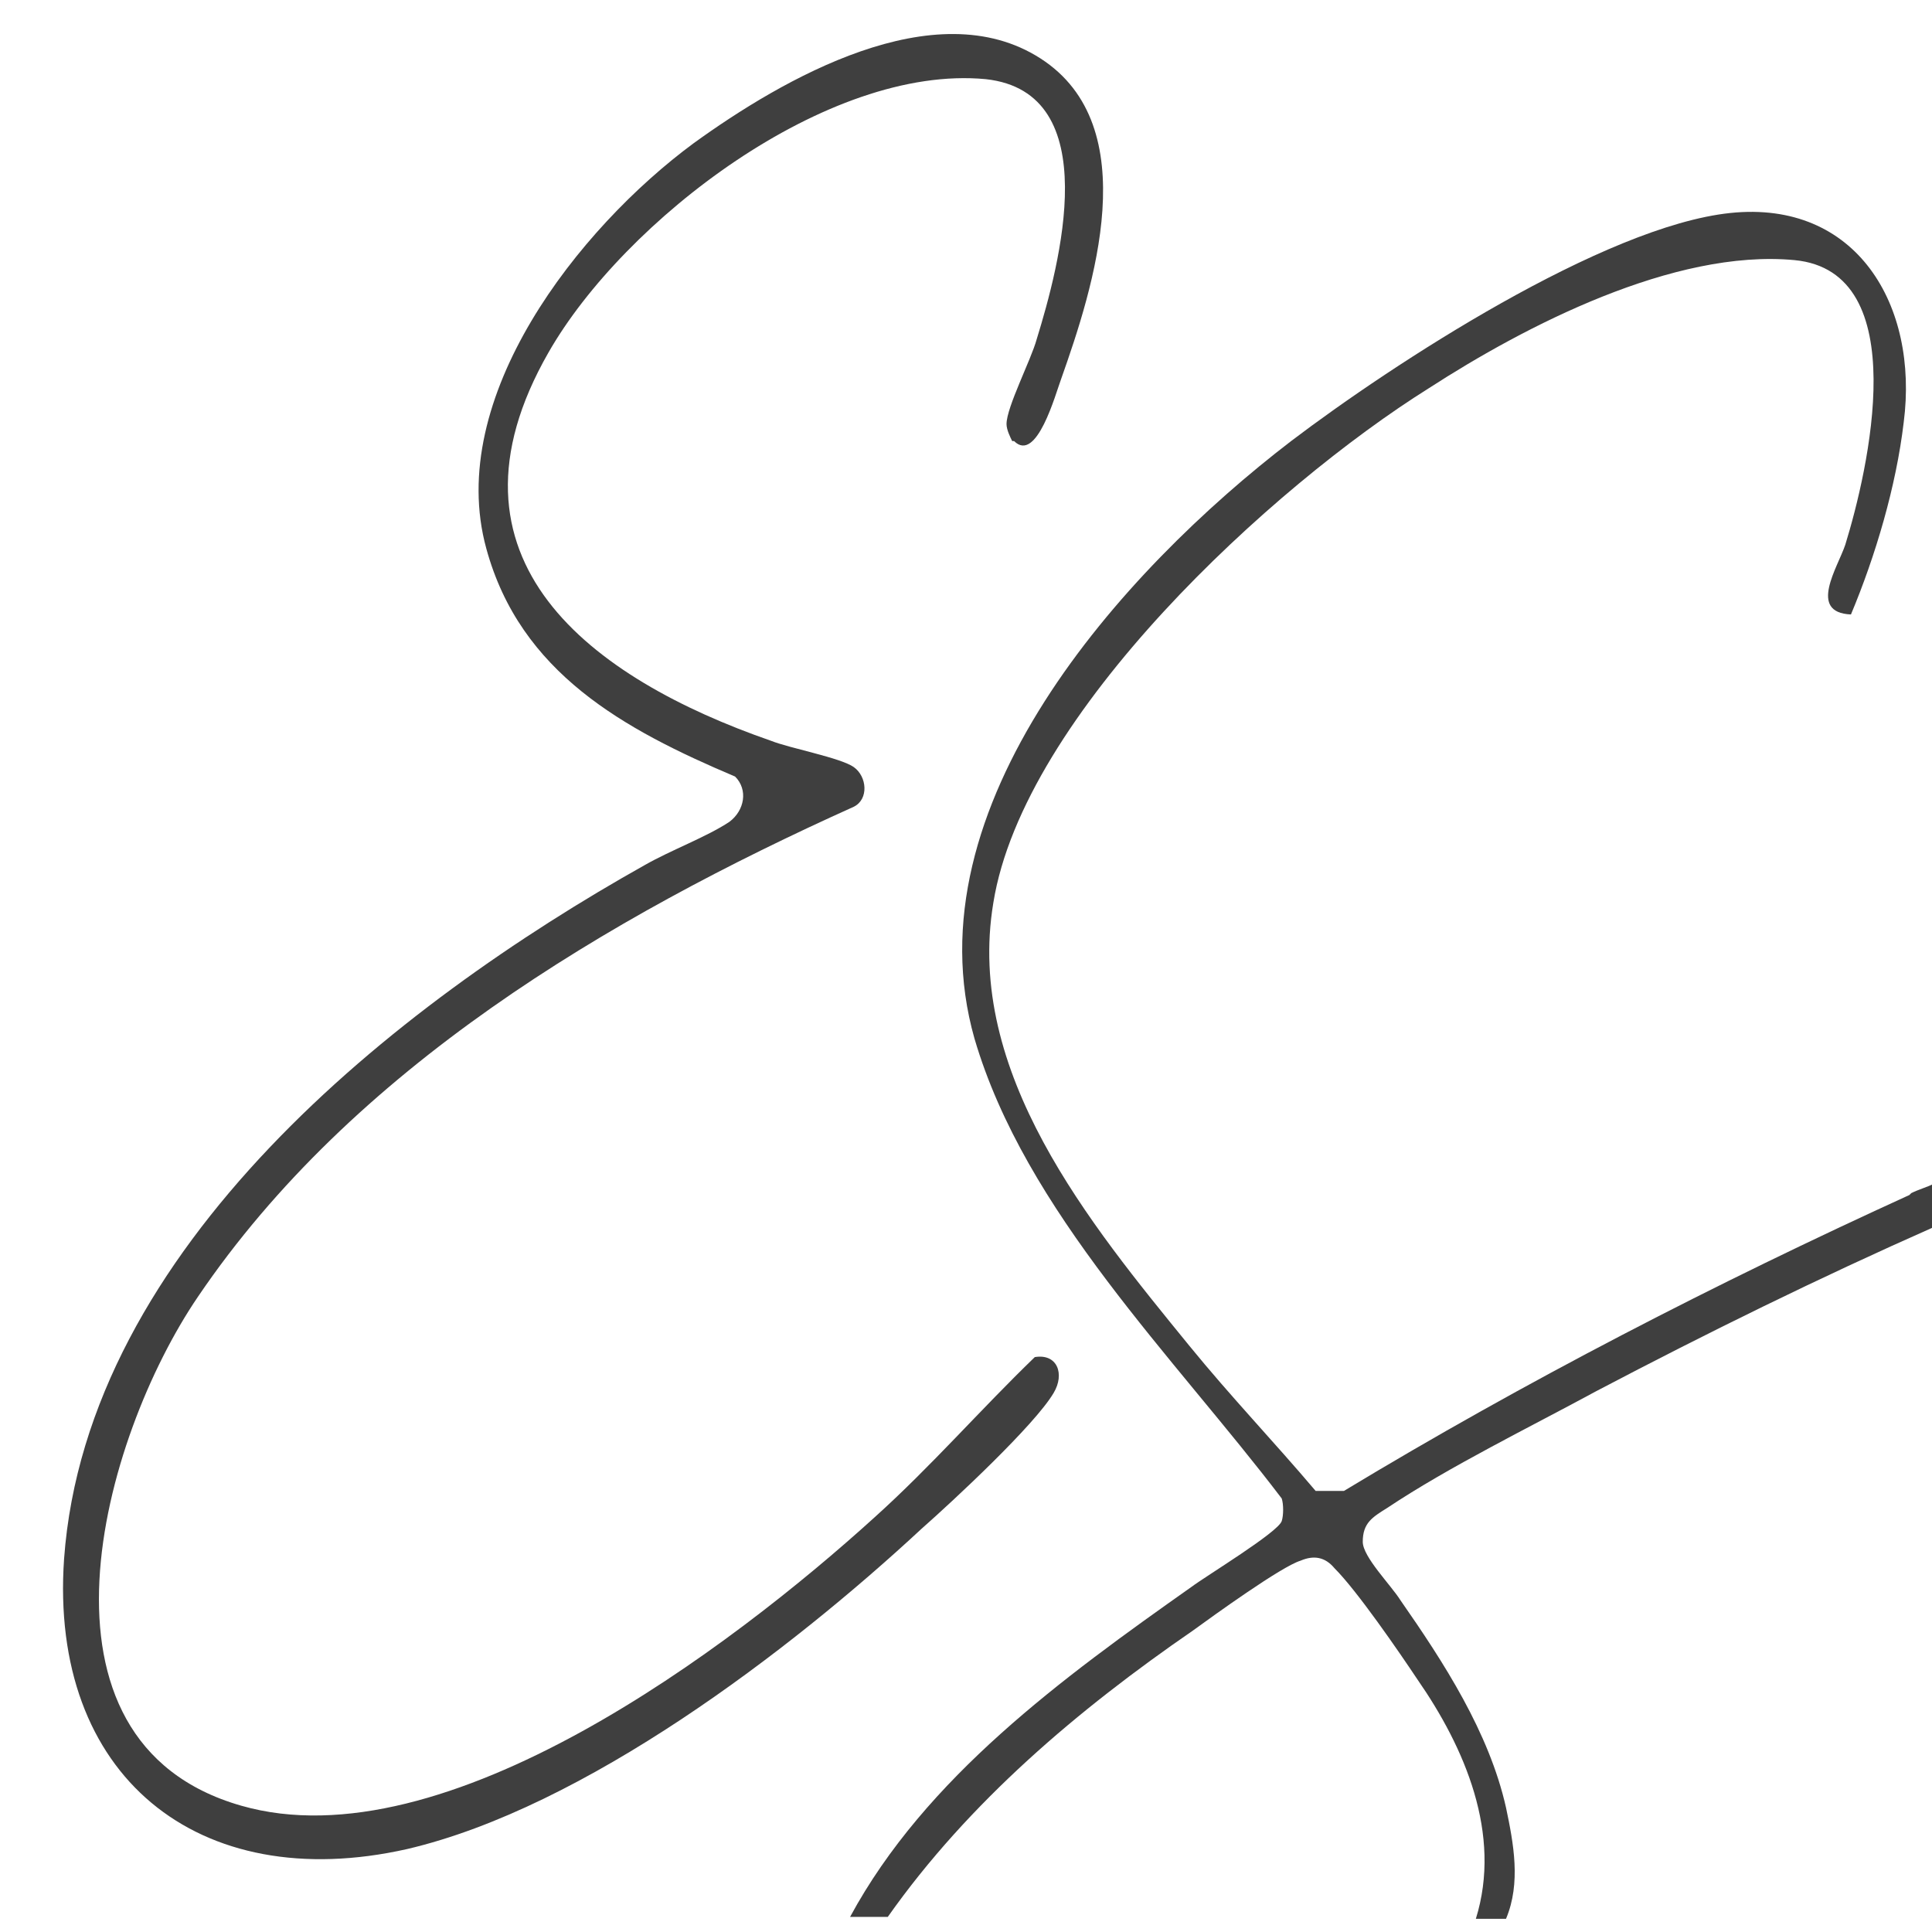 <svg xmlns="http://www.w3.org/2000/svg" id="katman_2" version="1.1" viewBox="0 0 102.5 102.5"><defs><style> .st0 { fill: #3f3f3f; } </style></defs><g id="katman_1"><g><path class="st0" d="M53.7,23.4c-.1-.2-.3-.6-.3-.9,0-.9,1.3-3.4,1.6-4.5,1.2-3.9,3.7-13.1-2.7-13.8-8.4-.8-19.2,7.5-23.2,14.5-6.3,11,2.3,17.3,11.8,20.6,1,.4,3.7.9,4.4,1.4.7.5.8,1.7,0,2.1-13.1,5.9-26.6,13.9-34.8,26-5.1,7.5-9.6,23.6,2.3,27,10.8,3.1,26-8.4,33.6-15.3,3-2.7,5.6-5.7,8.5-8.5,1.2-.2,1.6.9,1,1.9-1,1.7-5.3,5.7-7,7.2-7,6.5-17.9,14.8-27.3,17-11.1,2.5-19-3.9-18.2-15.4,1.2-16.5,17.6-29.4,30.8-36.8,1.4-.8,3.3-1.5,4.5-2.3.8-.6,1-1.7.3-2.4-5.9-2.5-11.4-5.5-13.2-12.1-2.2-8,4.9-17,11-21.5,4.7-3.4,12.8-8.1,18.4-4.5s2.8,12.2,1.1,17c-.3.8-1.3,4.5-2.5,3.3h0Z"/><g><path class="st0" d="M101.3,63.4c-10.3,4.7-20.4,9.9-30,15.7h-1.5c-2.2-2.6-4.5-5-6.7-7.7-5.3-6.5-11.9-14.5-10.4-23.5,1.6-10,14.8-22.1,23.1-27.3,5.1-3.3,13-7.4,19.4-6.8s3.9,11.2,2.7,15.1c-.4,1.2-2,3.6.3,3.7,1.3-3.1,2.4-6.8,2.8-10.2.8-6.2-2.5-11.8-9.2-11.1-6.7.7-17.9,8-23.3,12.1-9,6.9-20.3,19.4-16.8,31.7,2.7,9.2,10.6,16.9,16.3,24.4.1.3.1.9,0,1.2-.2.6-4,2.9-4.8,3.5-6.8,4.8-14.1,10.1-18.1,17.5h2c4.3-6.1,10.1-11,16.2-15.2,1.1-.8,4.7-3.4,5.7-3.7.7-.3,1.3-.2,1.8.4,1.2,1.2,3.4,4.4,4.4,5.9,2.5,3.6,4.5,8.2,3.1,12.7h1.6c.8-1.9.4-4,0-5.9-.9-4-3.3-7.7-5.6-11-.5-.8-2-2.3-2-3.1,0-1,.5-1.3,1.3-1.8,3.3-2.2,7.6-4.3,11.1-6.2,5.9-3.1,11.8-6,17.9-8.7v-2.3c-.4.2-.8.3-1.2.5Z"/><polygon class="st0" points="209.1 1.7 209.1 1.7 209.1 1.7 209.1 1.7"/></g></g></g></svg>